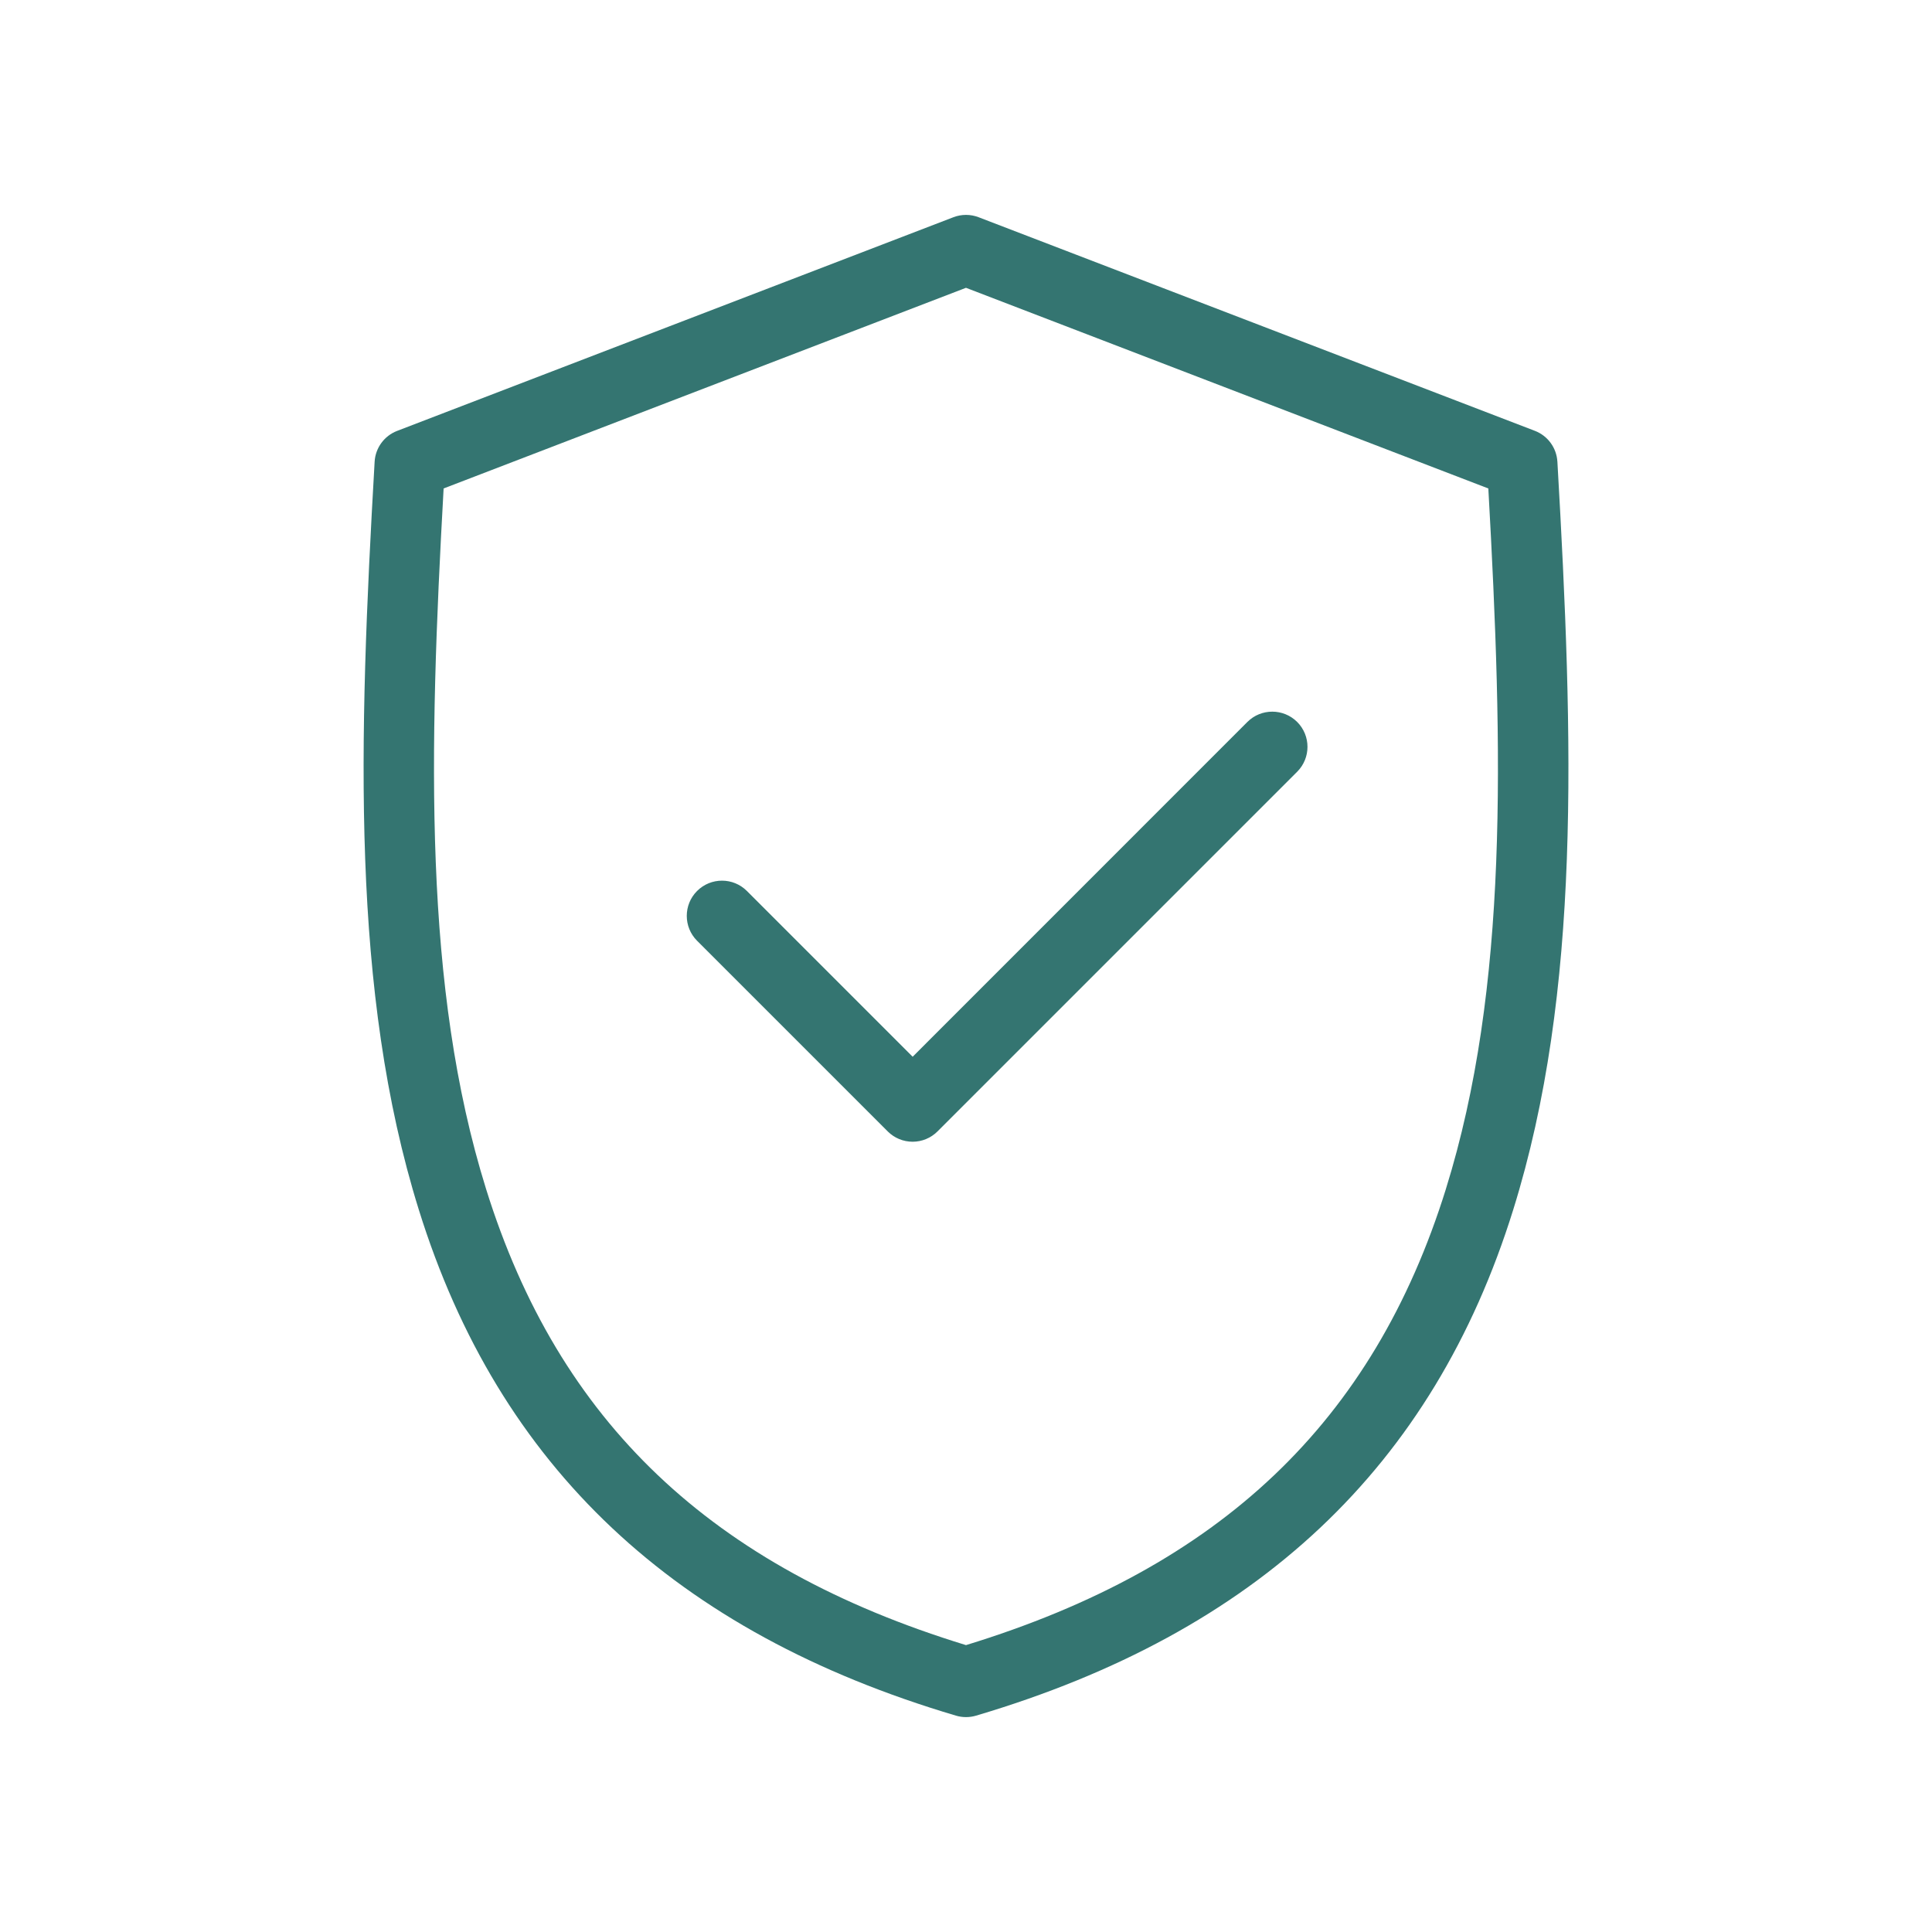 <svg width="240" height="240" viewBox="0 0 240 240" fill="none" xmlns="http://www.w3.org/2000/svg">
<path d="M193.464 57.359C193.369 55.639 192.272 54.135 190.665 53.519L121.569 26.986C120.559 26.598 119.442 26.598 118.432 26.986L49.336 53.526C47.729 54.142 46.632 55.646 46.537 57.365C44.54 92.162 43.576 123.177 52.031 150.293C61.974 182.216 83.809 202.774 118.758 213.125C119.571 213.365 120.433 213.365 121.246 213.125C156.193 202.773 178.03 182.216 187.973 150.293C196.428 123.178 195.464 92.162 193.466 57.358L193.464 57.359ZM179.618 147.695C170.597 176.637 151.633 194.666 119.999 204.362C88.366 194.664 69.403 176.636 60.38 147.695C52.582 122.69 53.273 93.465 55.108 60.678L119.997 35.752L184.886 60.679C186.721 93.467 187.41 122.692 179.615 147.696L179.618 147.695ZM161.139 89.683C162.847 91.392 162.847 94.161 161.139 95.869L116.461 140.547C115.642 141.368 114.529 141.83 113.369 141.83C112.208 141.83 111.095 141.368 110.275 140.547L86.595 116.867C84.886 115.158 84.886 112.389 86.595 110.68C88.304 108.972 91.074 108.972 92.782 110.68L113.374 131.273L154.953 89.684C156.662 87.978 159.43 87.978 161.139 89.684L161.139 89.683Z" fill="#347571"/>
</svg>
